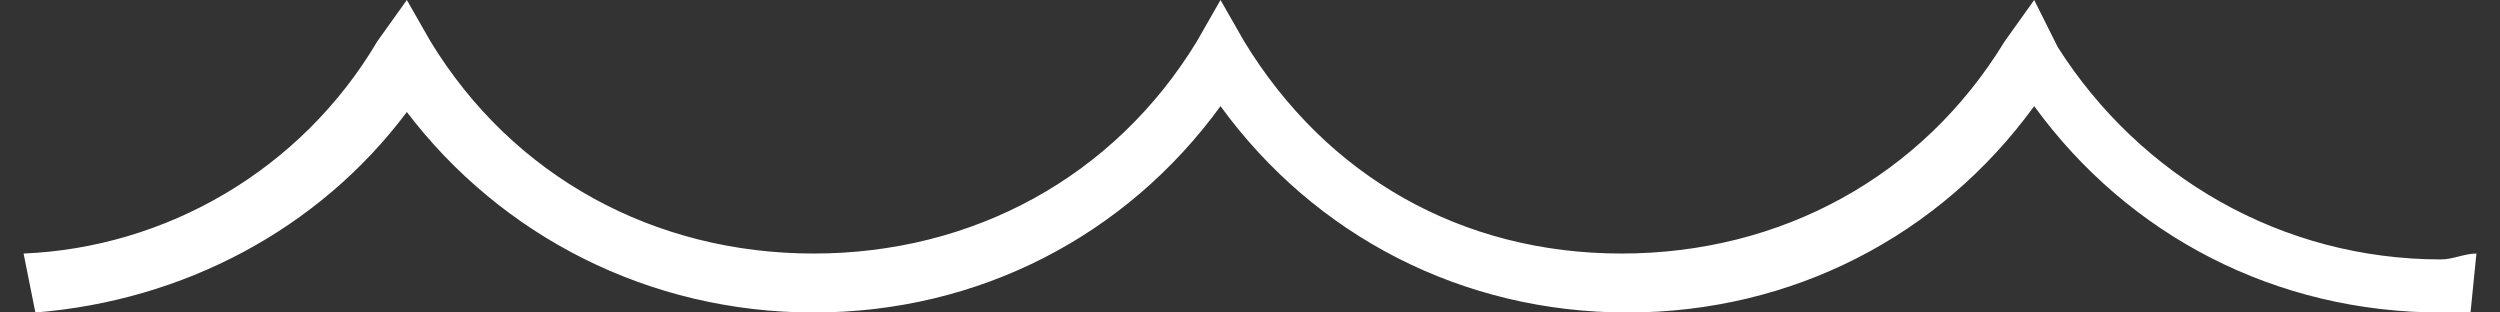 <svg version="1.1" id="Ebene_1" xmlns="http://www.w3.org/2000/svg" xmlns:xlink="http://www.w3.org/1999/xlink" x="0px" y="0px"
	 viewBox="0 0 42.4 5.3" style="enable-background:new 0 0 42.4 5.3;" xml:space="preserve">
<rect x="0" y="0" width="42.4" height="5.3" fill="#333333" stroke="none"/>
<style type="text/css">
	.st0{fill:#FFFFFF;}
</style>
<path class="st0" d="M42,4.3c-0.2,0-0.4,0.1-0.6,0.1c-2.7,0-5.1-1.4-6.5-3.6L34.5,0L34,0.7c-1.4,2.3-3.8,3.6-6.5,3.6
	S22.5,3,21.1,0.7L20.7,0l-0.4,0.7c-1.4,2.3-3.8,3.6-6.5,3.6S8.7,3,7.3,0.7L6.9,0L6.4,0.7c-1.3,2.2-3.6,3.5-6,3.6l0.2,1
	c2.5-0.2,4.8-1.4,6.3-3.4C8.5,4,11,5.3,13.8,5.3c2.8,0,5.3-1.3,6.9-3.5c1.6,2.2,4.1,3.5,6.9,3.5s5.3-1.3,6.9-3.5
	c1.6,2.2,4.1,3.5,6.9,3.5c0.2,0,0.3,0,0.5,0L42,4.3z"/>
</svg>
